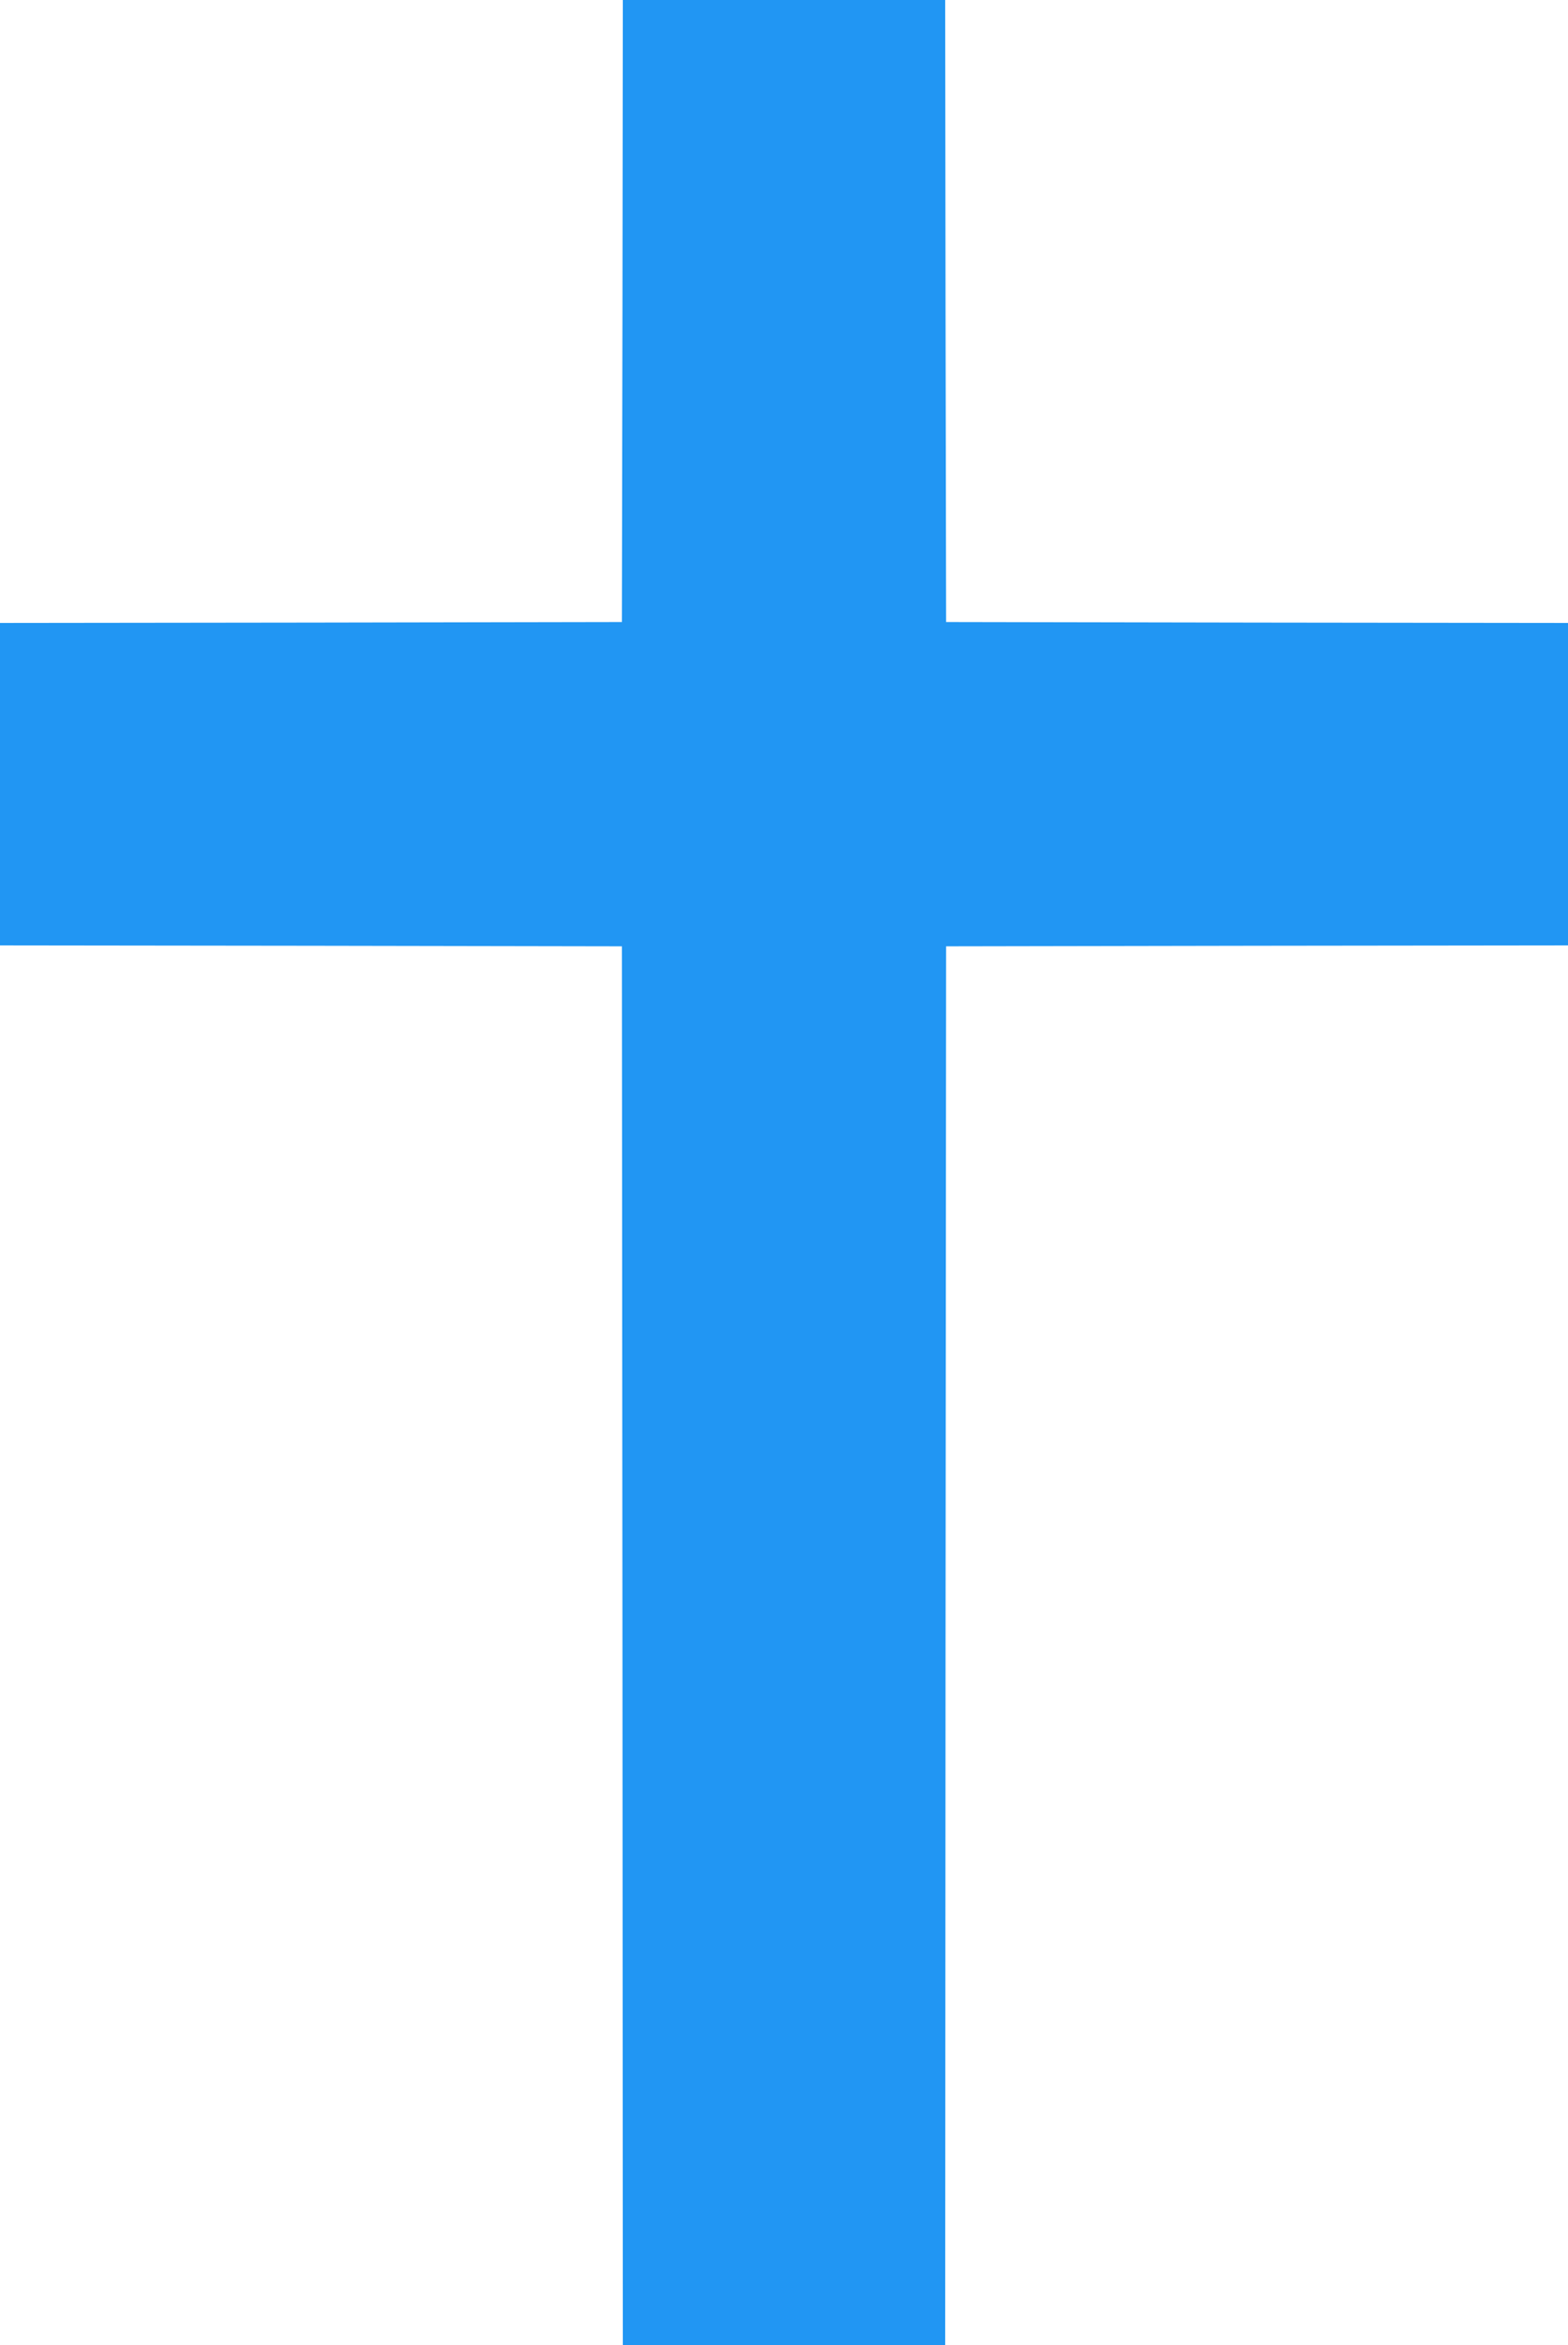 <?xml version="1.0" standalone="no"?>
<!DOCTYPE svg PUBLIC "-//W3C//DTD SVG 20010904//EN"
 "http://www.w3.org/TR/2001/REC-SVG-20010904/DTD/svg10.dtd">
<svg version="1.0" xmlns="http://www.w3.org/2000/svg"
 width="856pt" height="1280pt" viewBox="0 0 856 1280"
 preserveAspectRatio="xMidYMid meet">
<g transform="translate(0,1280) scale(0.1,-0.1)"
fill="#2196f3" stroke="none">
<path d="M3398 11103 l-3 -1698 -1698 -3 -1697 -2 0 -880 0 -880 1697 -2 1698
-3 3 -3817 2 -3818 880 0 880 0 2 3818 3 3817 1698 3 1697 2 0 880 0 880
-1697 2 -1698 3 -3 1698 -2 1697 -880 0 -880 0 -2 -1697z"/>
</g>
</svg>
